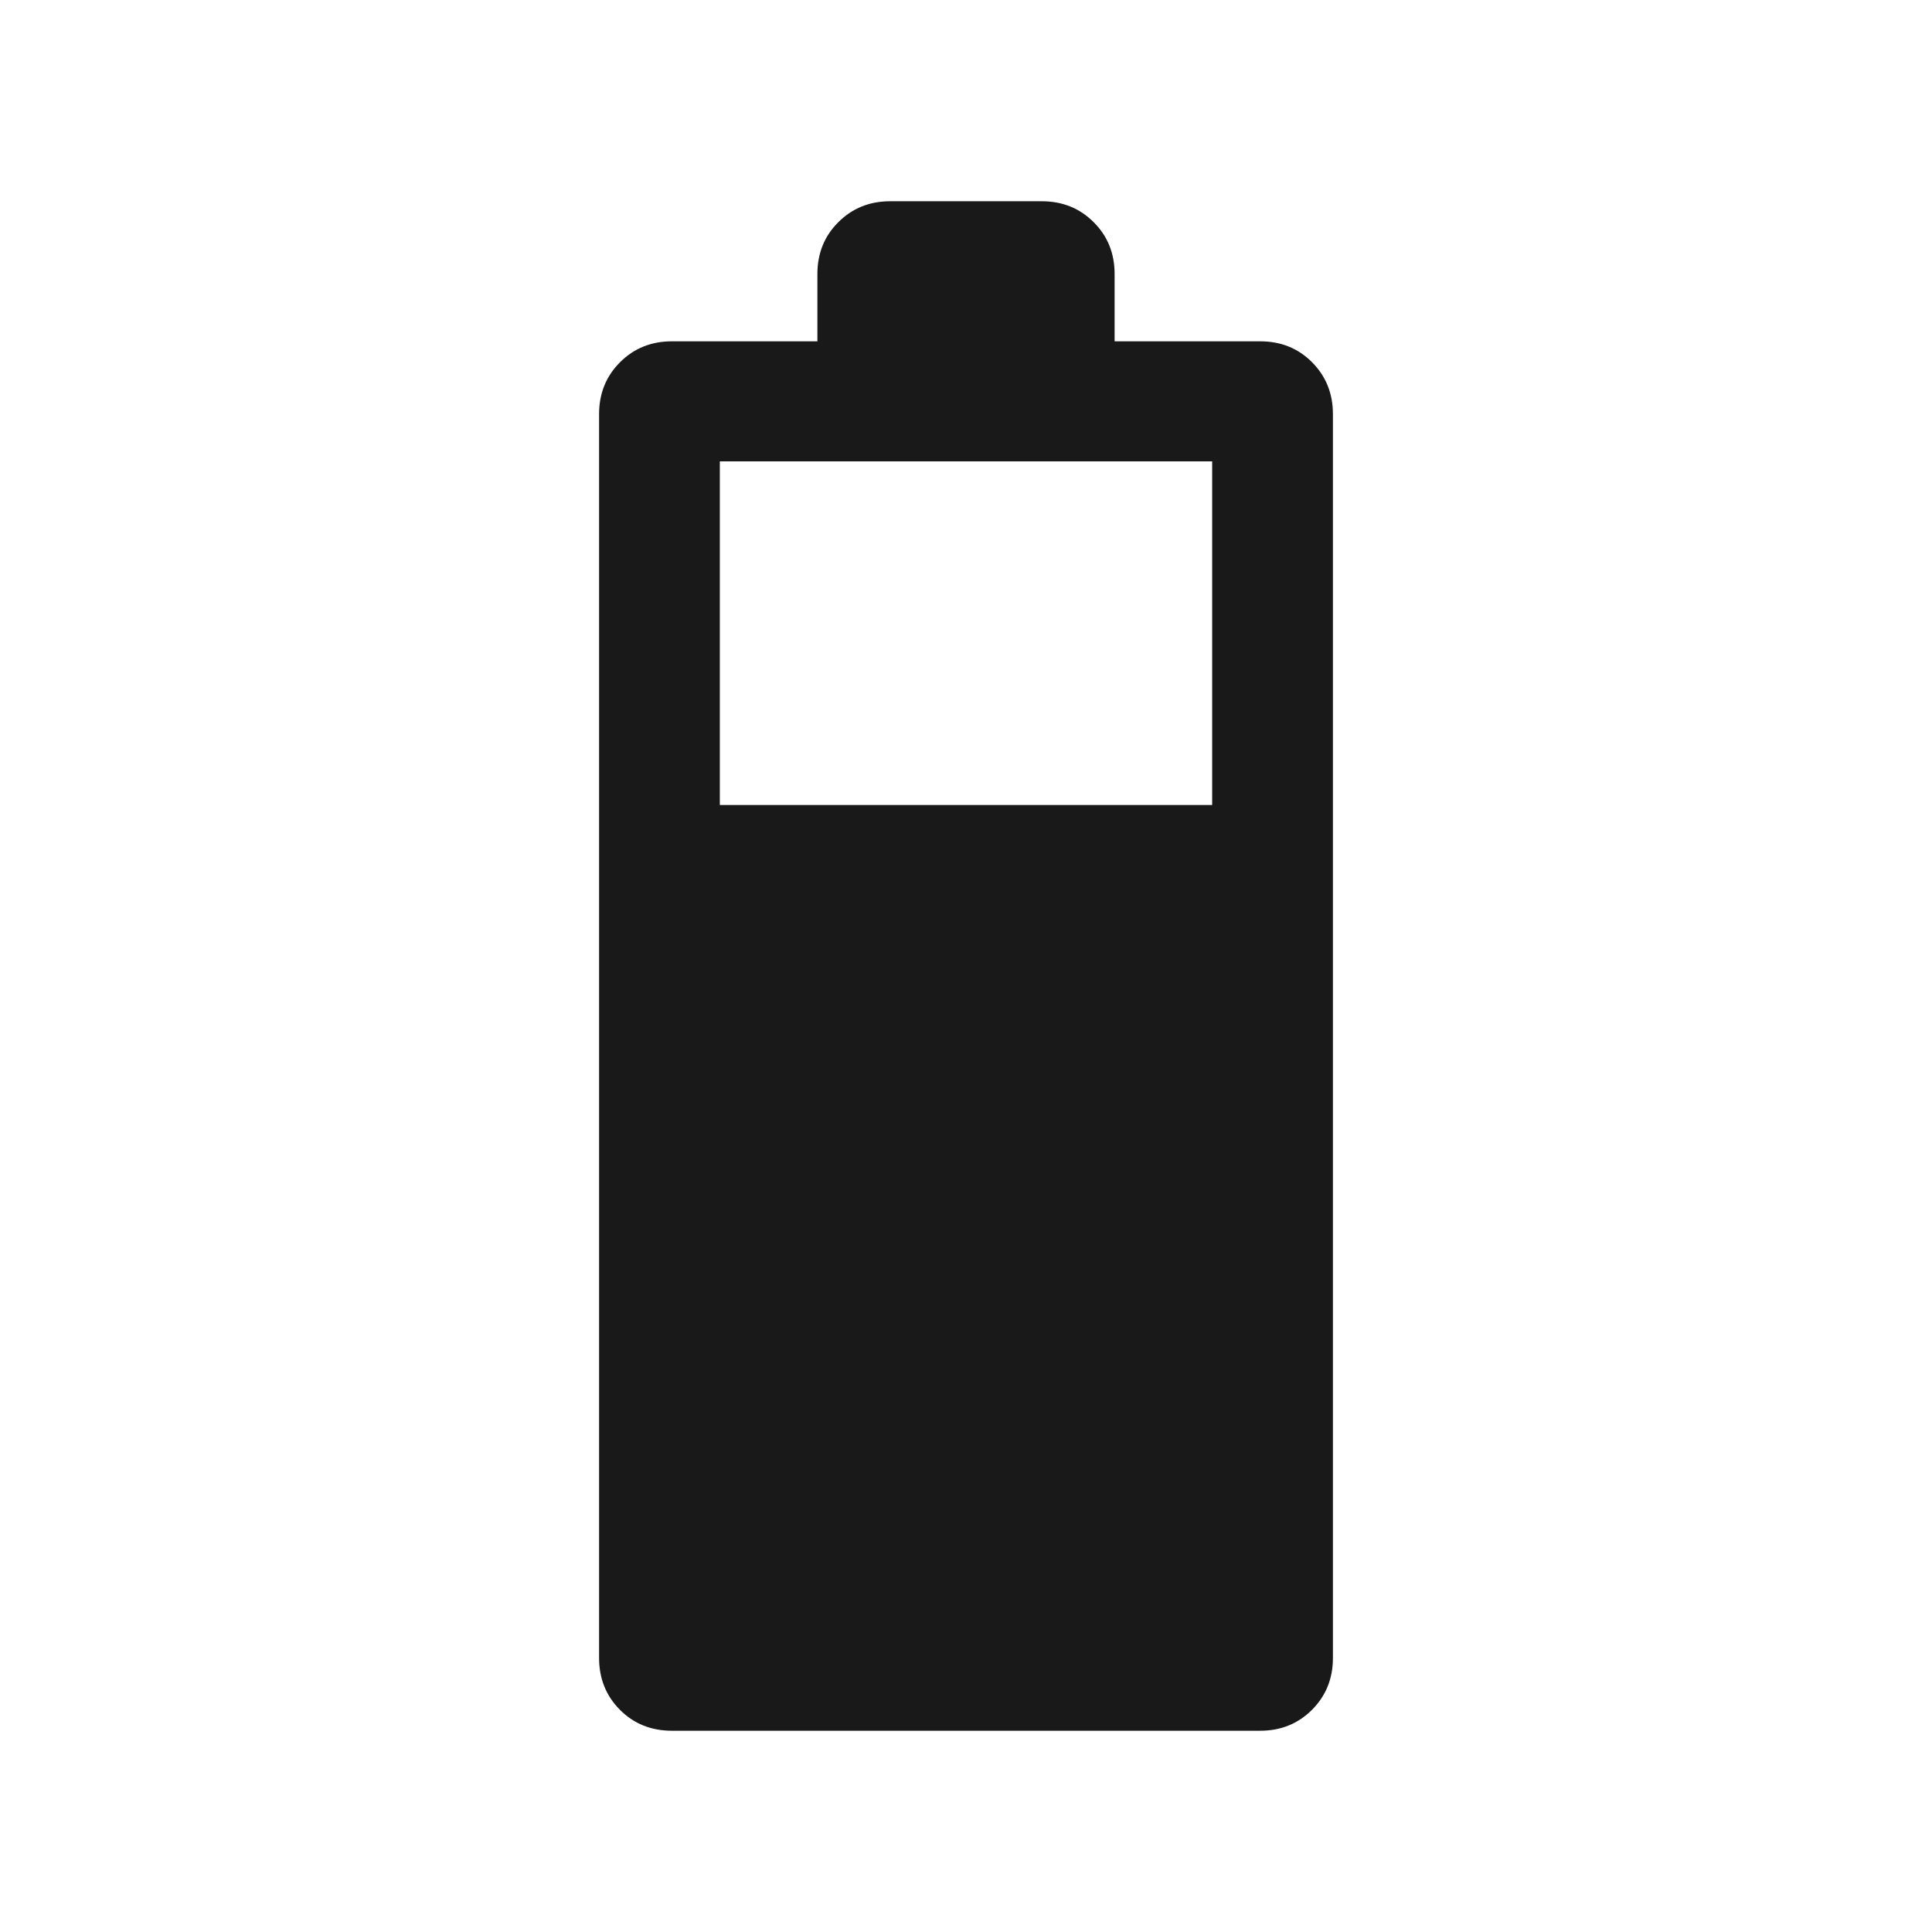 <svg width="24" height="24" viewBox="0 0 24 24" fill="none" xmlns="http://www.w3.org/2000/svg">
<path d="M8.348 21.5C8.089 21.5 7.873 21.413 7.701 21.24C7.529 21.067 7.442 20.852 7.442 20.596V5.144C7.442 4.888 7.529 4.673 7.702 4.5C7.875 4.327 8.09 4.24 8.346 4.24H10.154V3.404C10.154 3.148 10.24 2.933 10.414 2.76C10.587 2.587 10.802 2.5 11.058 2.5H12.942C13.198 2.5 13.413 2.587 13.586 2.76C13.76 2.933 13.846 3.148 13.846 3.404V4.24H15.656C15.912 4.24 16.127 4.327 16.299 4.5C16.471 4.673 16.558 4.888 16.558 5.144V20.596C16.558 20.852 16.471 21.067 16.298 21.24C16.125 21.413 15.91 21.5 15.654 21.5H8.348ZM8.942 10H15.058V5.731H8.942V10Z" fill="#191919"/>
</svg>
